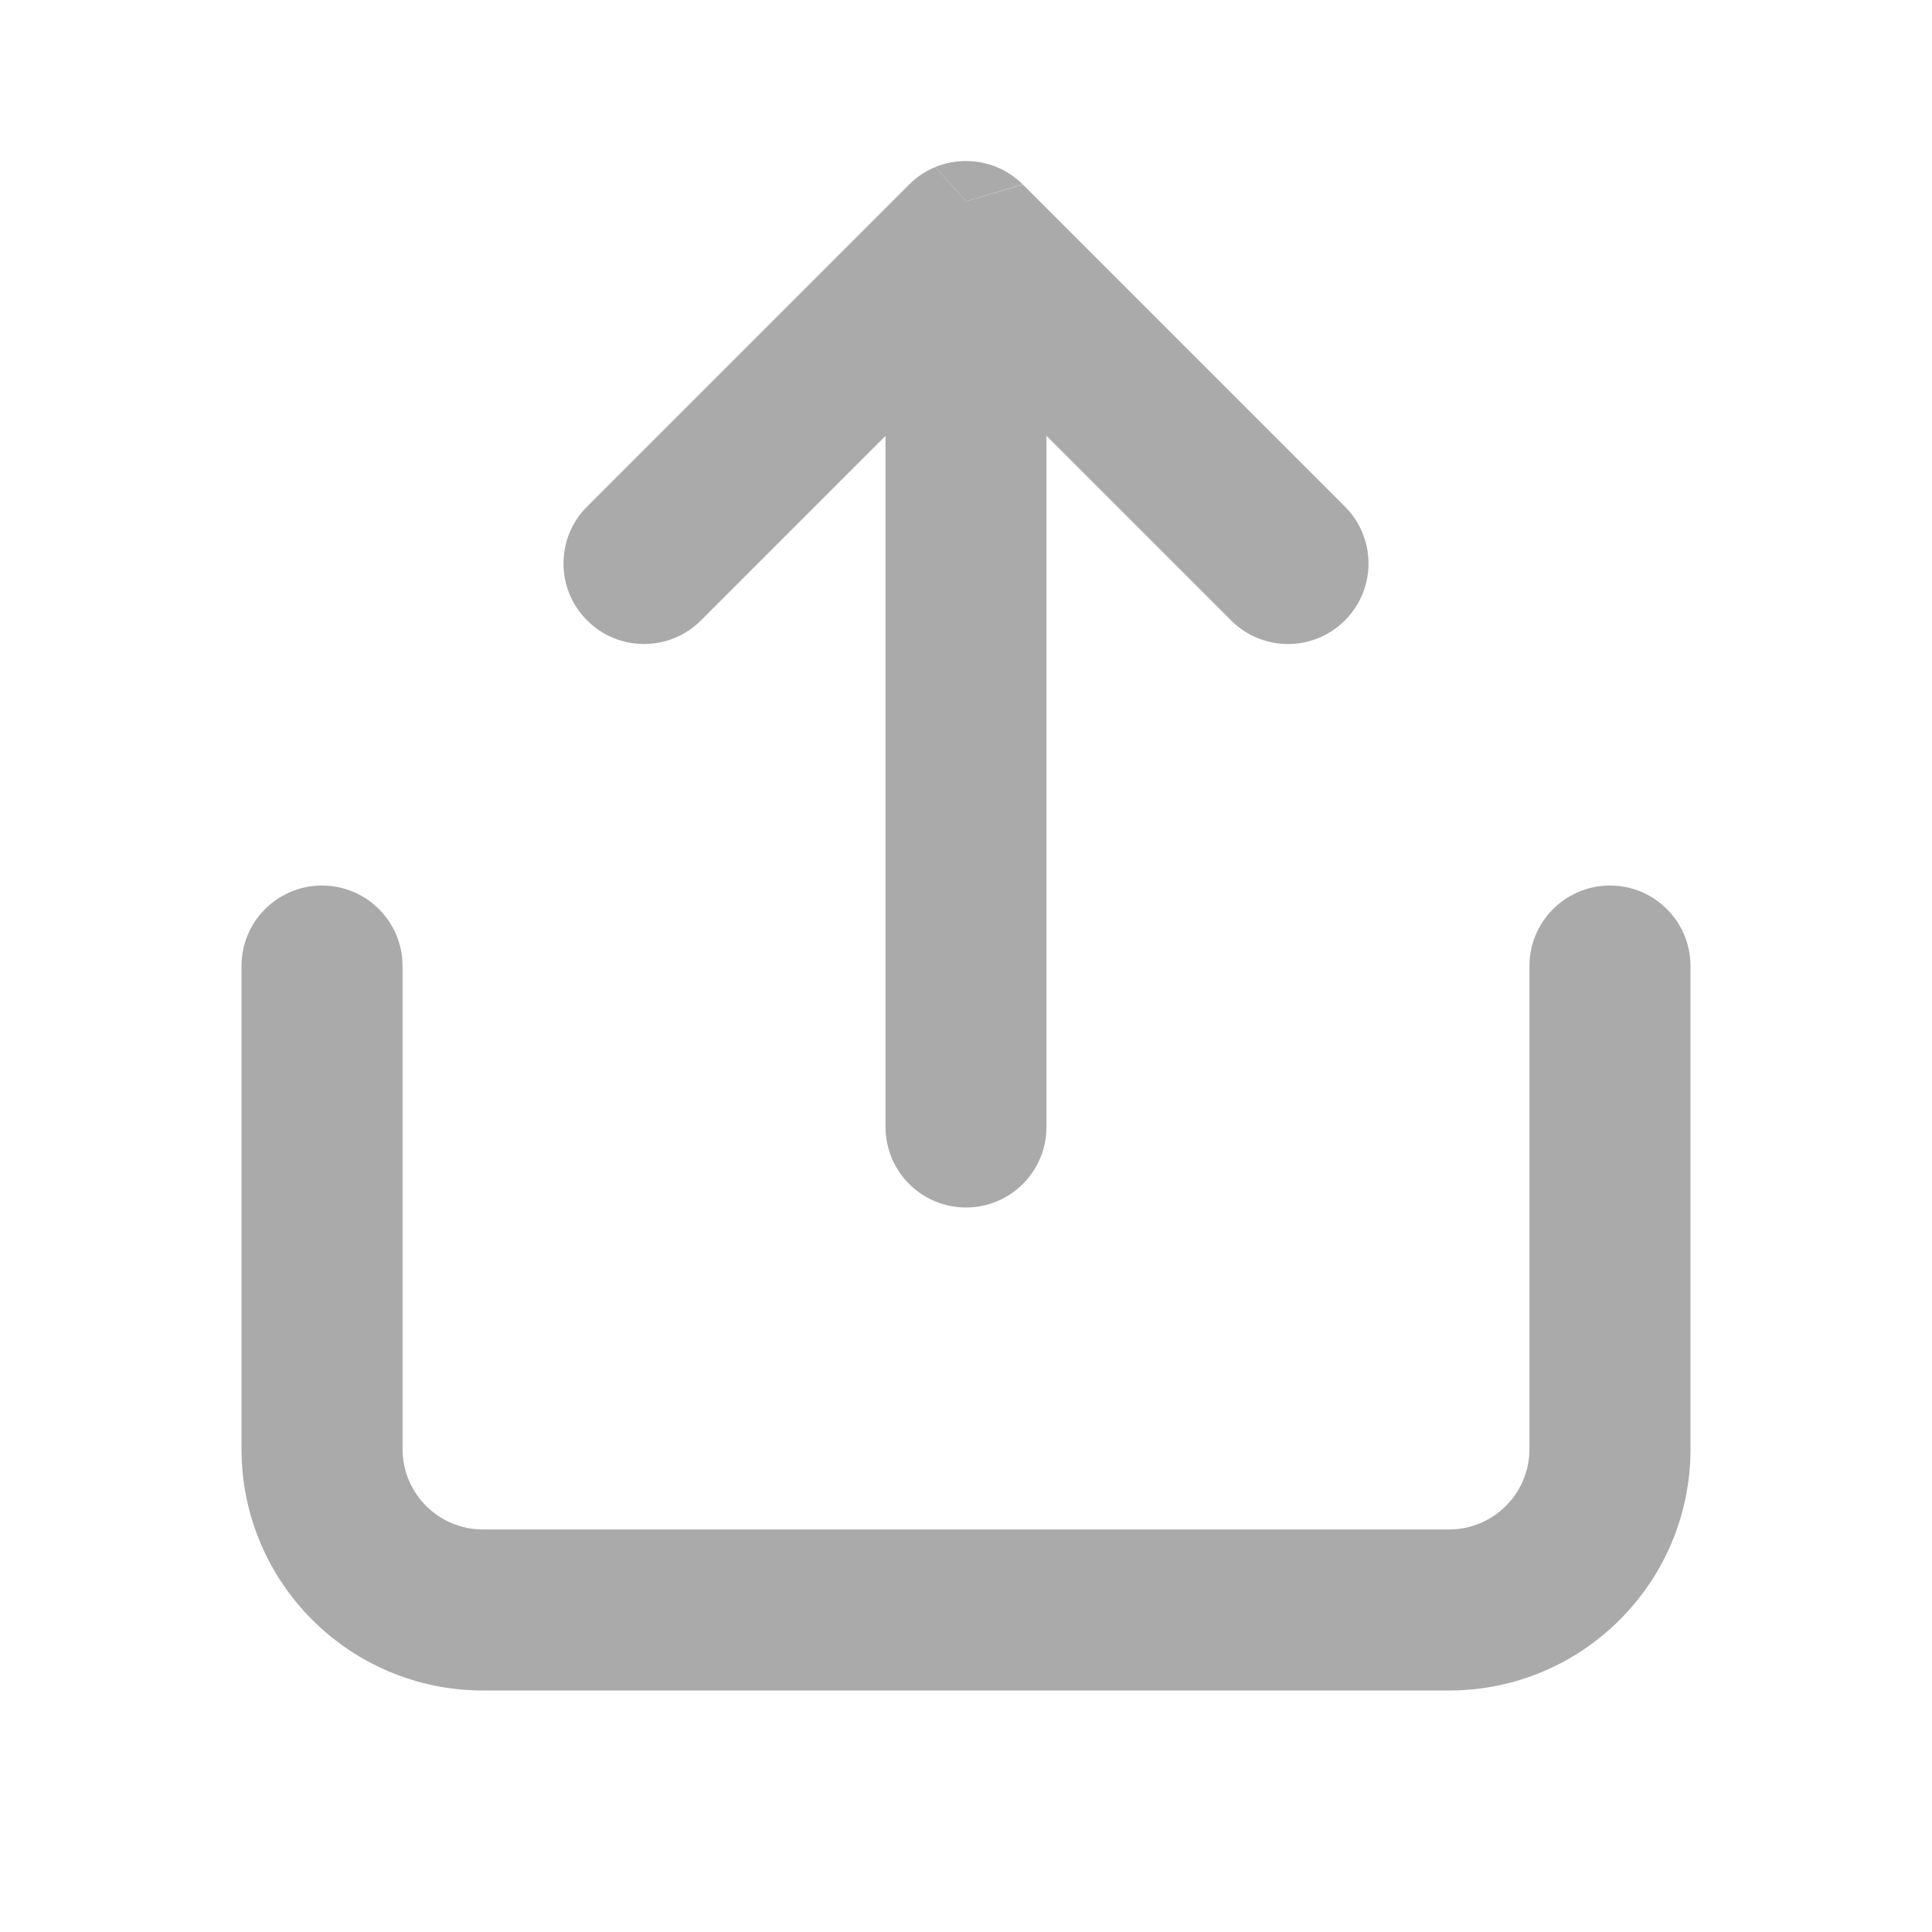 <svg width="17" height="17" viewBox="0 0 17 17" fill="none" xmlns="http://www.w3.org/2000/svg">
<path d="M8.5 1.417C8.695 1.417 8.871 1.495 8.999 1.623L8.5 1.771L8.229 1.47C8.312 1.436 8.404 1.417 8.5 1.417Z" fill="#AAAAAA"/>
<path d="M8.229 1.47L8.5 1.771L9.001 1.624L11.834 4.457C12.111 4.734 12.111 5.183 11.834 5.459C11.558 5.736 11.109 5.736 10.832 5.459L9.208 3.835V9.917C9.208 10.308 8.891 10.625 8.5 10.625C8.109 10.625 7.792 10.308 7.792 9.917V3.835L6.168 5.459C5.891 5.736 5.442 5.736 5.166 5.459C4.889 5.183 4.889 4.734 5.166 4.457L7.999 1.624C8.067 1.556 8.145 1.505 8.229 1.47Z" fill="#AAAAAA"/>
<path d="M3.542 8.5C3.542 8.109 3.225 7.792 2.833 7.792C2.442 7.792 2.125 8.109 2.125 8.5V12.75C2.125 13.924 3.076 14.875 4.25 14.875H12.75C13.924 14.875 14.875 13.924 14.875 12.75V8.5C14.875 8.109 14.558 7.792 14.167 7.792C13.775 7.792 13.458 8.109 13.458 8.5V12.75C13.458 13.141 13.141 13.458 12.75 13.458H4.25C3.859 13.458 3.542 13.141 3.542 12.75V8.5Z" fill="#AAAAAA"/>
</svg>
